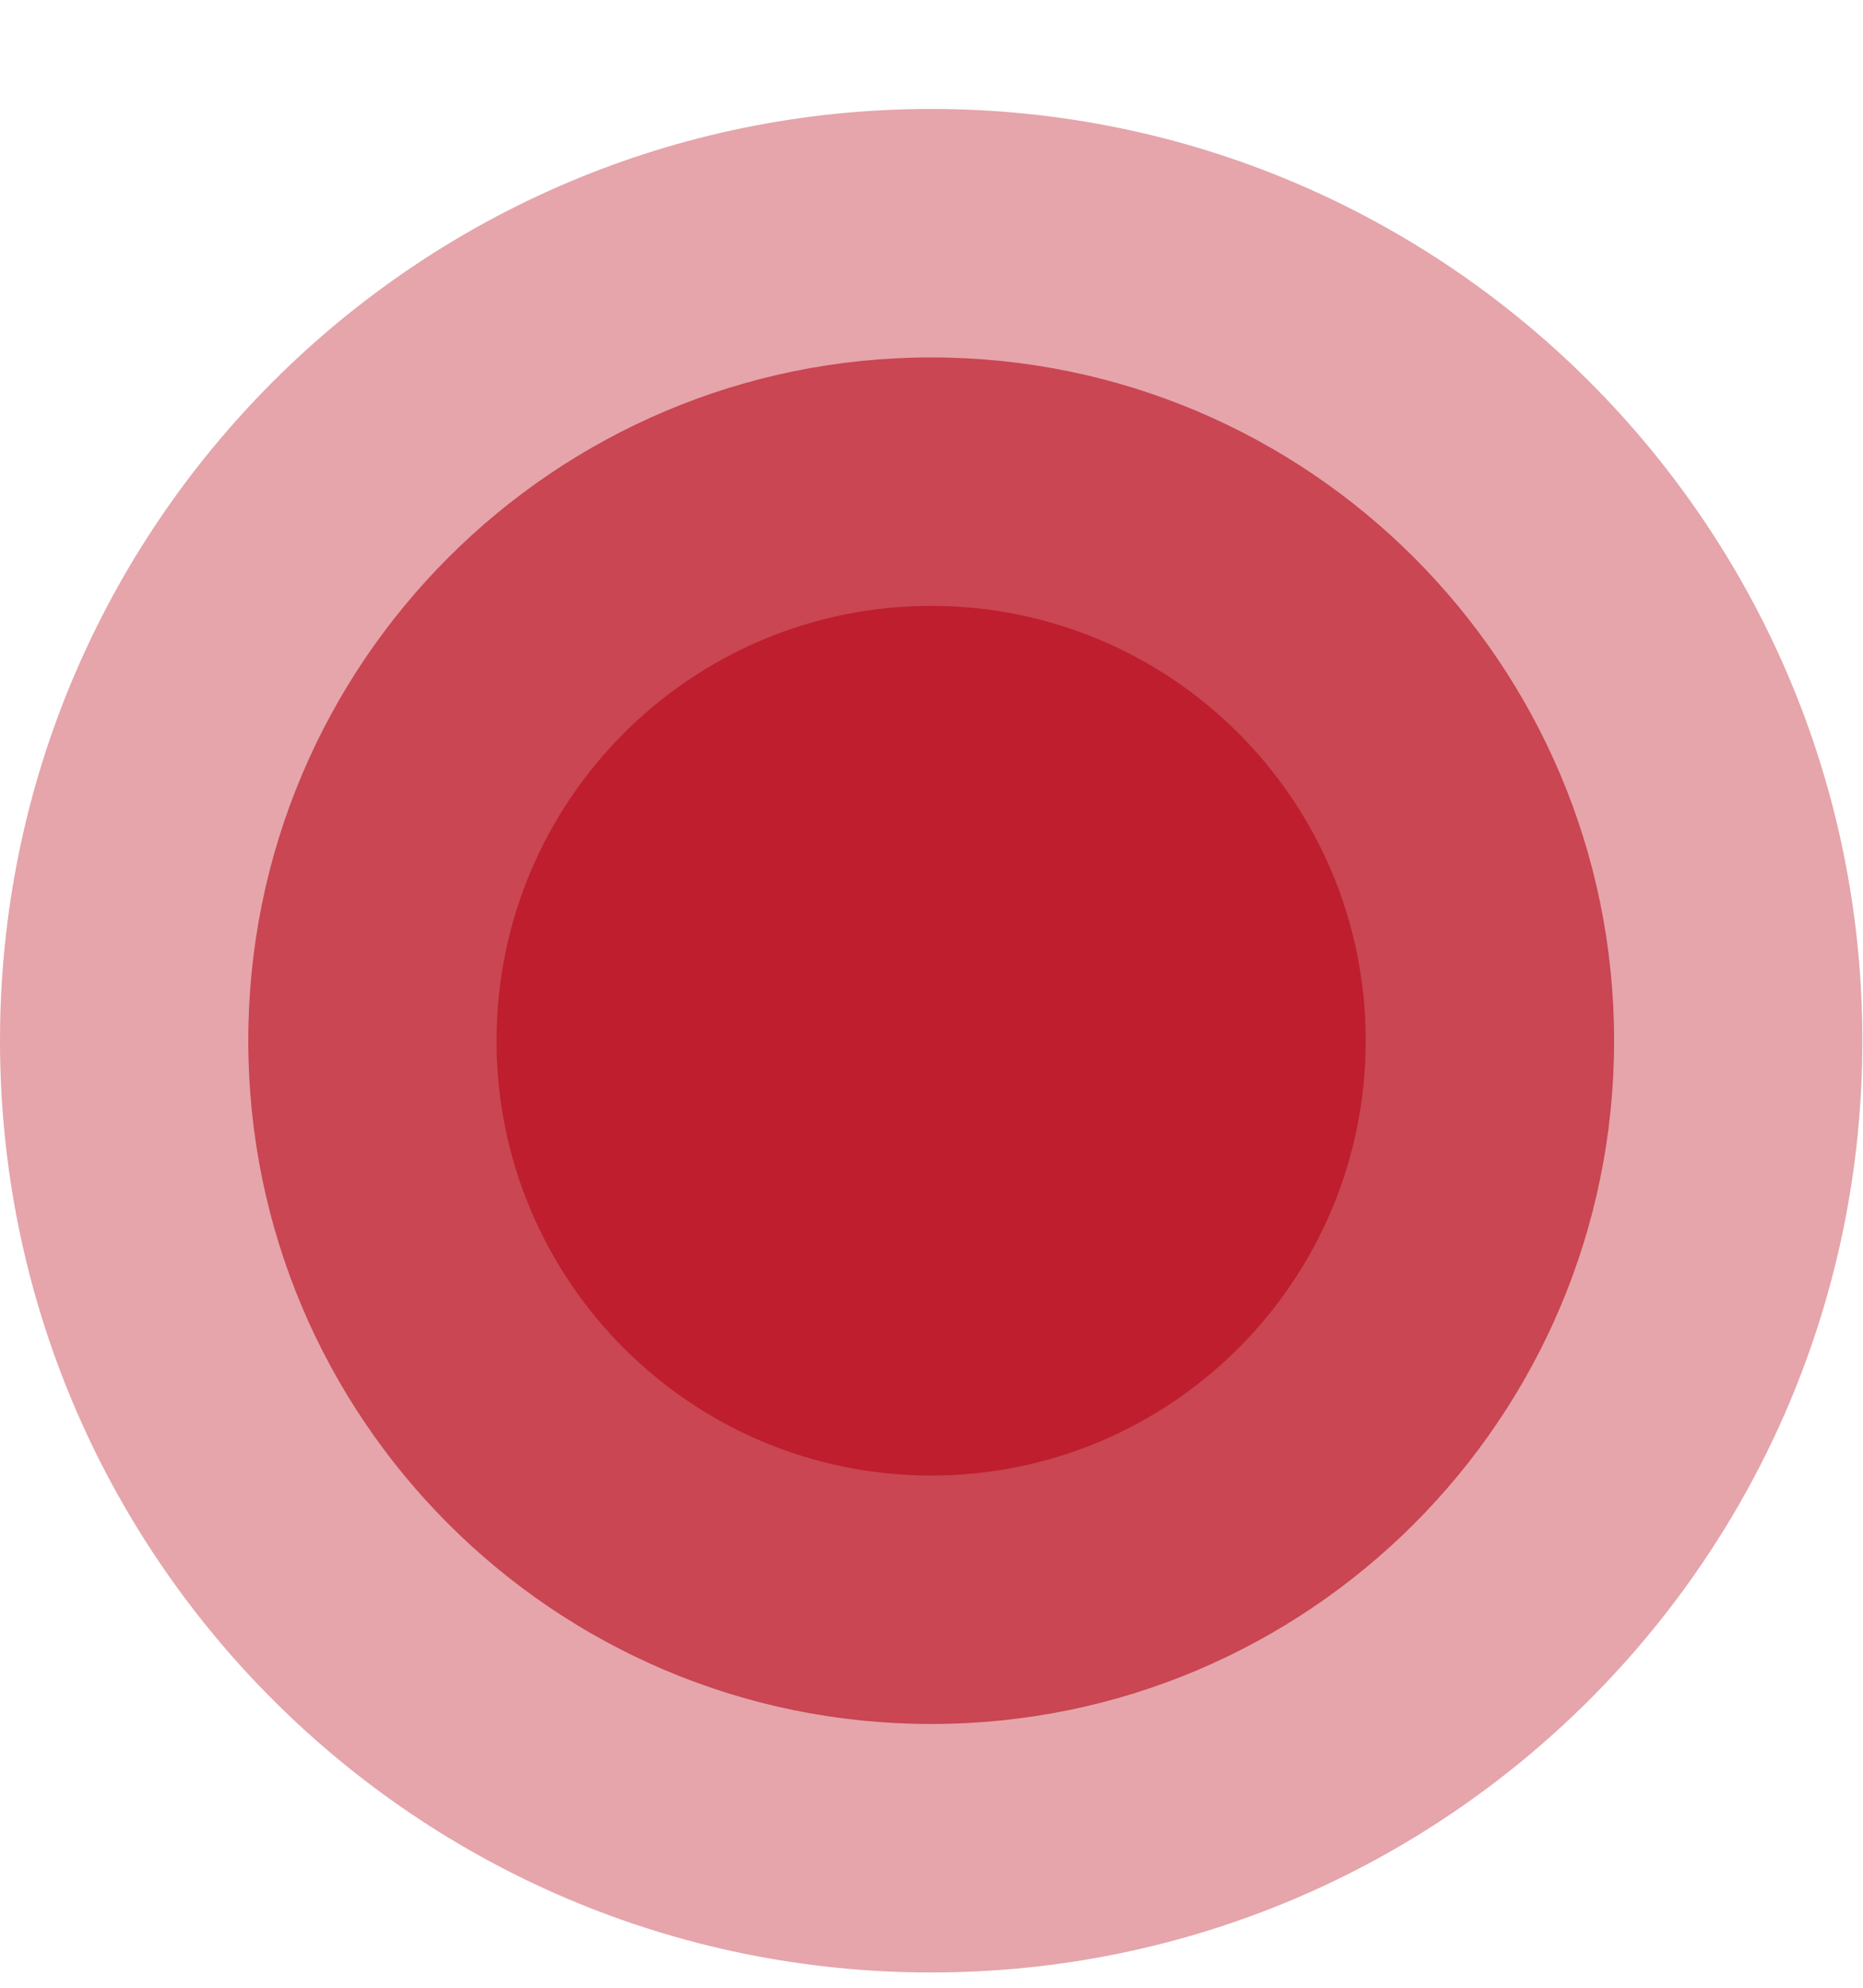 <?xml version="1.0" encoding="UTF-8"?>
<svg xmlns="http://www.w3.org/2000/svg" width="15" height="16" viewBox="0 0 15 16" fill="none">
  <path d="M14.995 8.377C14.995 12.52 11.638 15.877 7.497 15.877C3.356 15.877 -0 12.52 -0 8.377C-0 4.235 3.356 0.877 7.497 0.877C11.638 0.877 14.995 4.235 14.995 8.377Z" fill="#BE1E2D" fill-opacity="0.4"></path>
  <path d="M12.996 8.377C12.996 11.415 10.534 13.877 7.497 13.877C4.461 13.877 1.999 11.415 1.999 8.377C1.999 5.34 4.461 2.877 7.497 2.877C10.534 2.877 12.996 5.34 12.996 8.377Z" fill="#BE1E2D" fill-opacity="0.7"></path>
  <path d="M10.996 8.377C10.996 10.31 9.43 11.877 7.497 11.877C5.565 11.877 3.998 10.31 3.998 8.377C3.998 6.444 5.565 4.877 7.497 4.877C9.43 4.877 10.996 6.444 10.996 8.377Z" fill="#BE1E2D"></path>
</svg>
